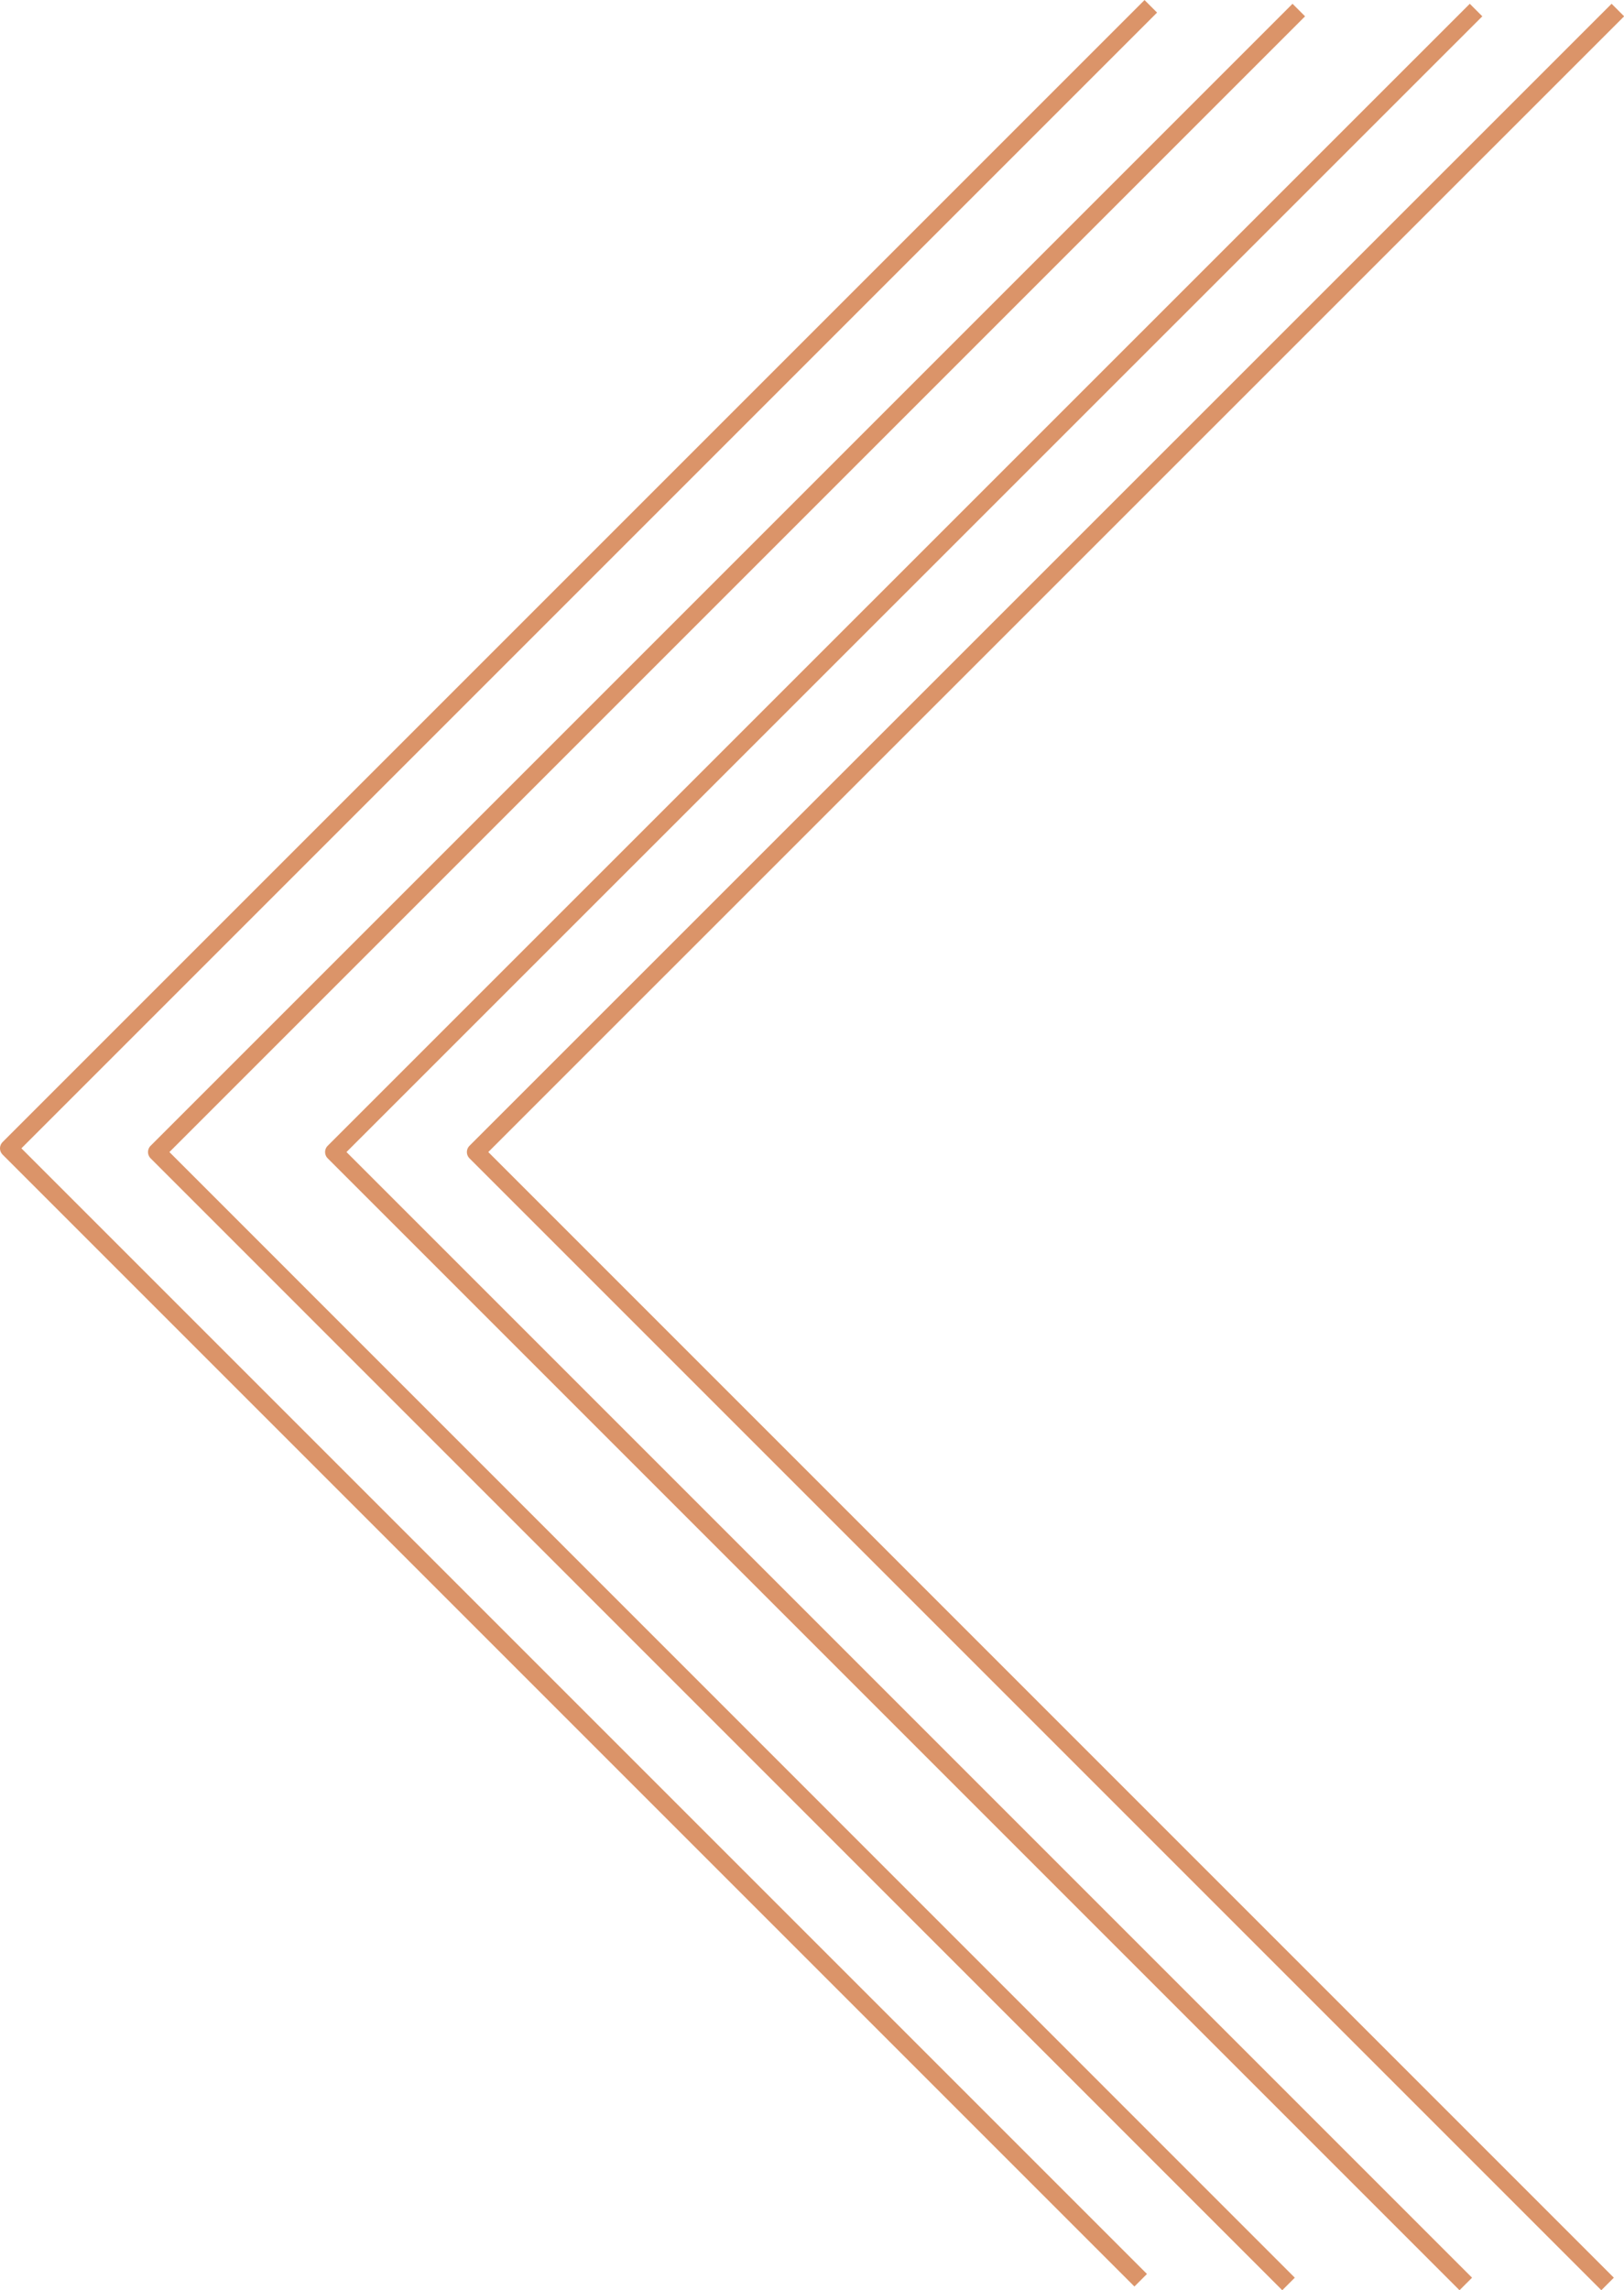 <svg id="Layer_1" data-name="Layer 1" xmlns="http://www.w3.org/2000/svg" viewBox="0 0 91.62 129.2"><defs><style>.cls-1{fill:none;stroke:#db9469;stroke-linecap:square;stroke-linejoin:round;}</style></defs><title>left_arrow</title><polyline class="cls-1" points="64.57 0.71 0.5 64.78 64 128.28"/><polyline class="cls-1" points="72.92 0.92 8.85 64.99 72.34 128.49"/><polyline class="cls-1" points="82.92 0.92 18.84 64.99 82.34 128.49"/><polyline class="cls-1" points="90.92 0.92 26.84 64.99 90.34 128.49"/></svg>
